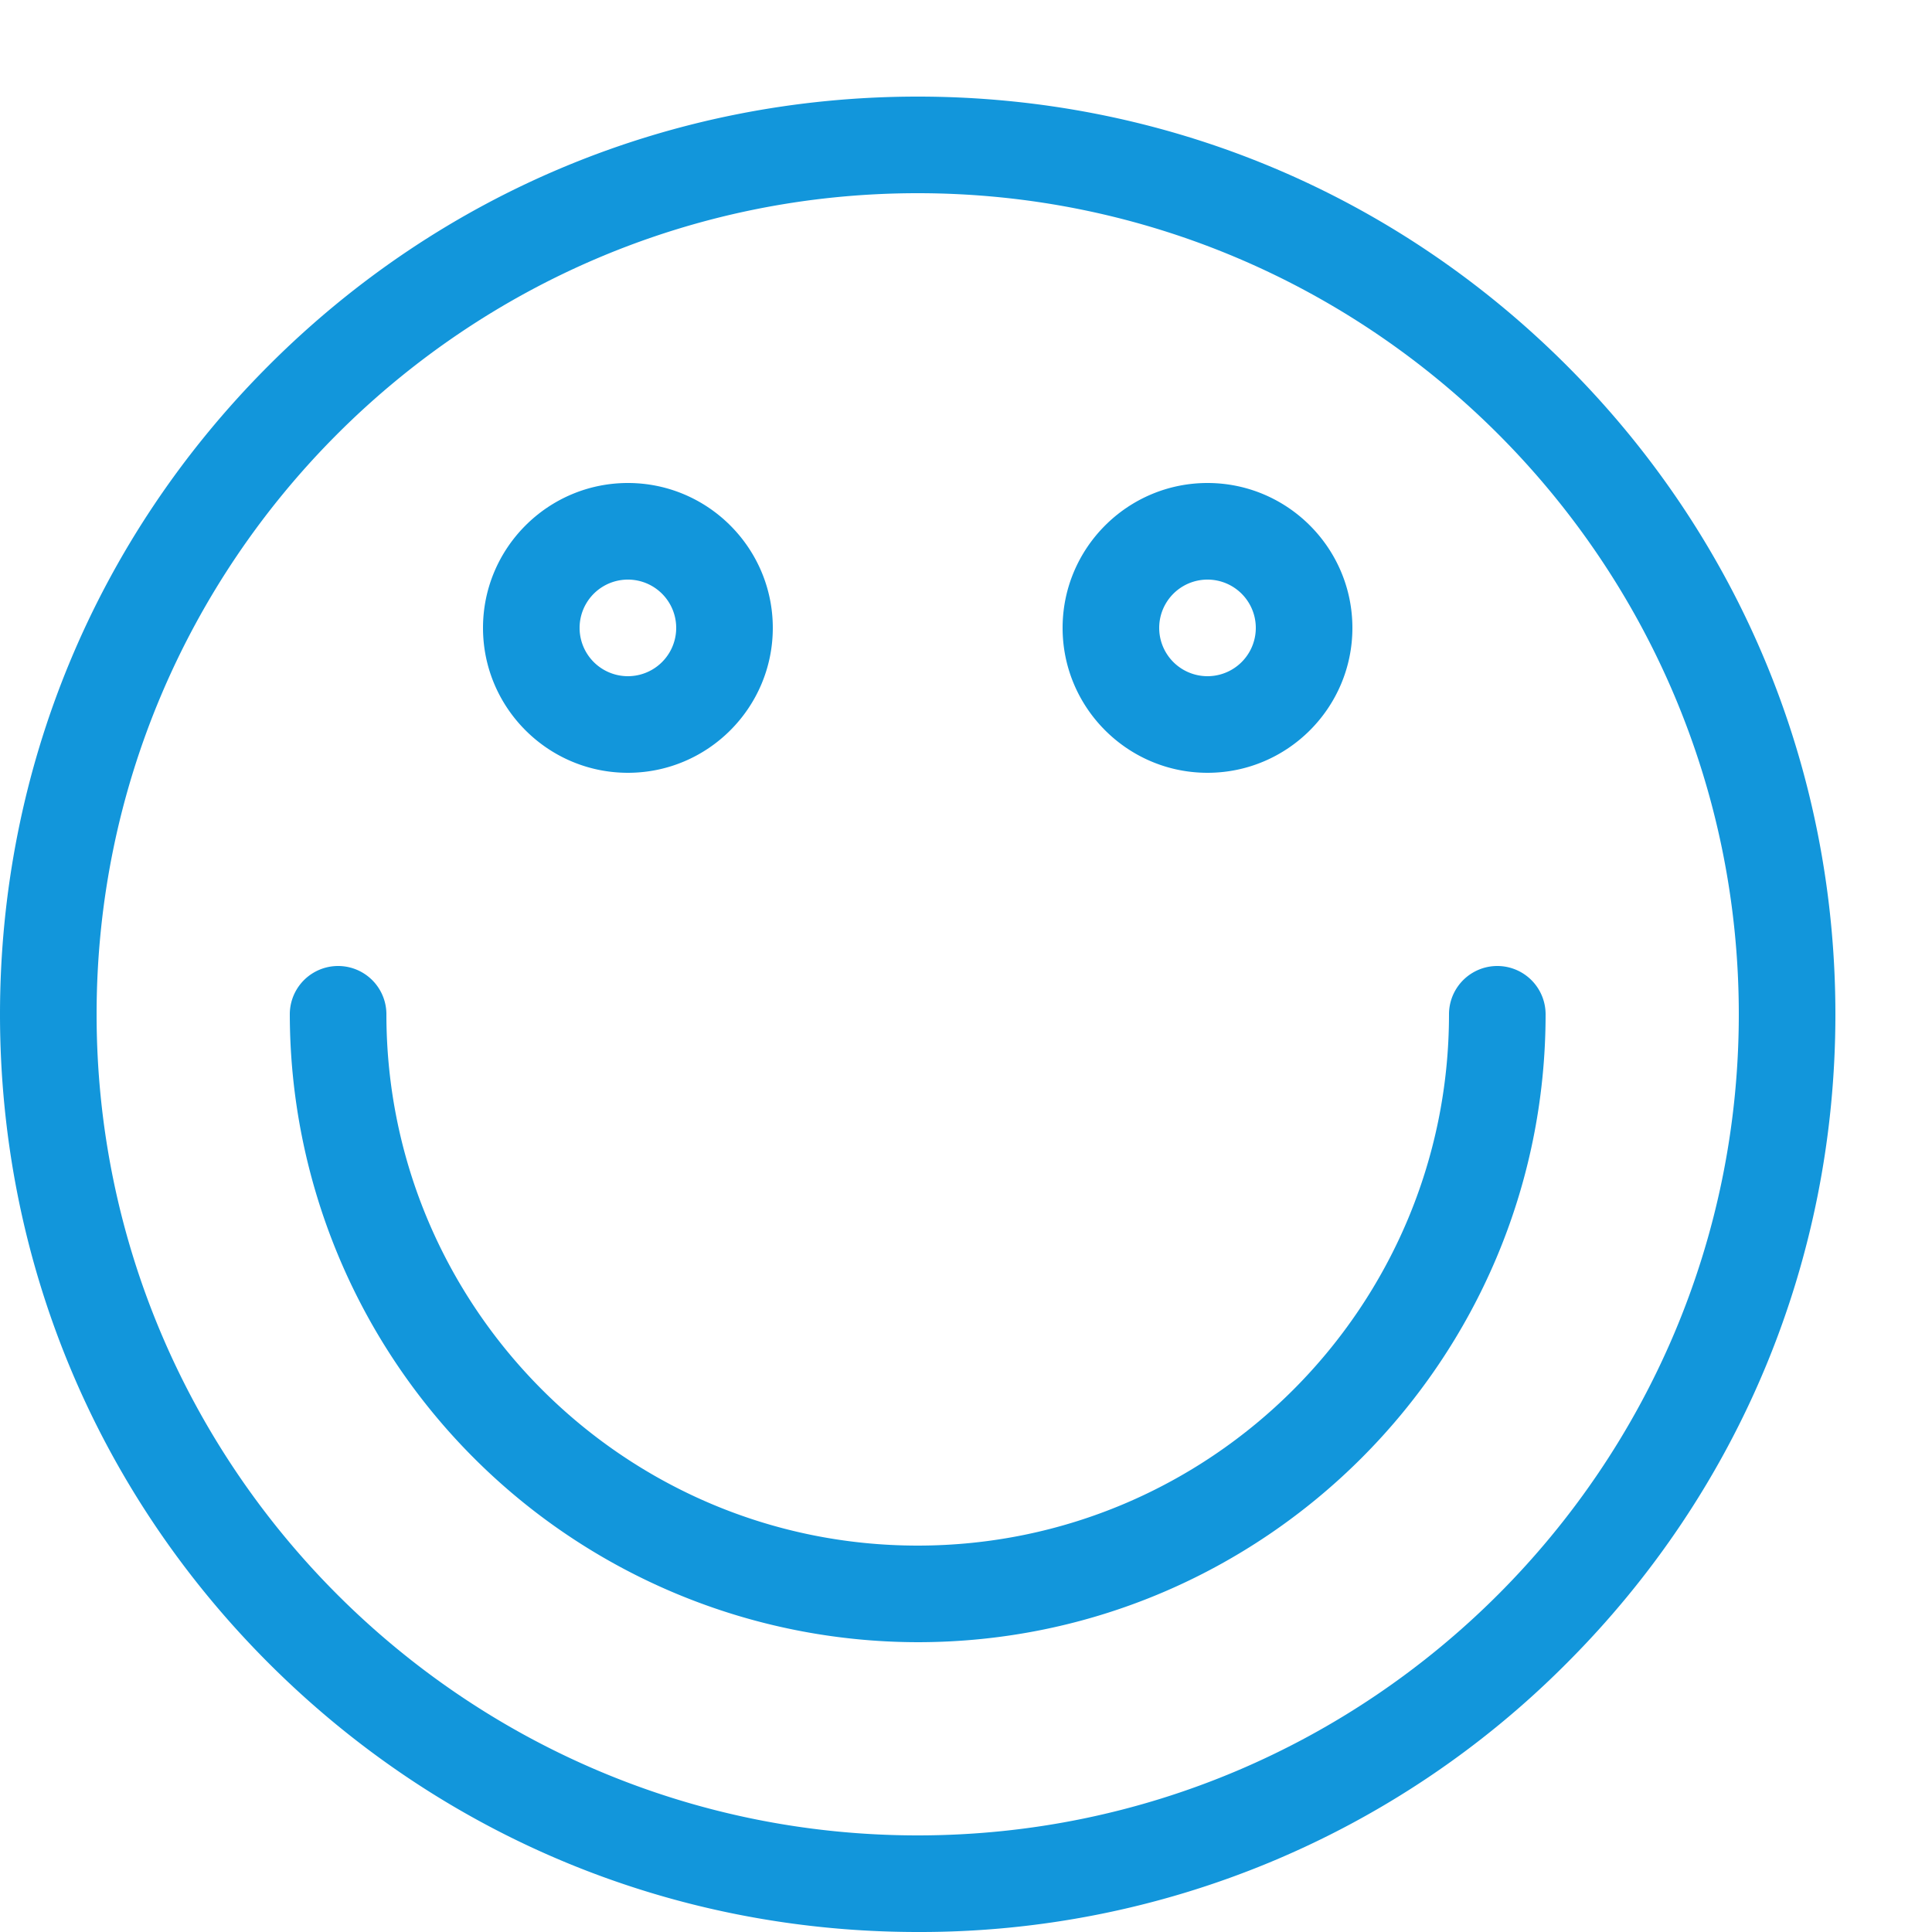 <svg height="64" width="64" xmlns:xlink="http://www.w3.org/1999/xlink" xmlns="http://www.w3.org/2000/svg" version="1.1" viewBox="0 0 1024 1024" class="icon"><path fill="#1296db" d="M486.4 1023.998c-129.945 0-252.057-50.585-343.961-142.438S0.001 667.544 0.001 537.65c0-129.945 50.585-252.057 142.438-343.961S356.455 51.2 486.4 51.2c129.945 0 252.057 50.585 343.961 142.489S972.799 407.705 972.799 537.65s-50.585 252.057-142.438 343.91A483.225 483.225 0 0 1 486.4 1023.998z m0-921.598C246.426 102.4 51.201 297.625 51.201 537.599S246.426 972.798 486.4 972.798s435.199-195.225 435.199-435.199S726.374 102.4 486.4 102.4z"></path><path fill="#1296db" d="M332.8 409.599C290.458 409.599 256.001 375.142 256.001 332.799S290.458 255.999 332.8 255.999 409.6 290.457 409.6 332.799 375.143 409.599 332.8 409.599z m0-102.4a25.6 25.6 0 1 0 0 51.2 25.6 25.6 0 0 0 0-51.2zM640 409.599c-42.342 0-76.8-34.458-76.8-76.8S597.657 255.999 640 255.999s76.8 34.458 76.8 76.8S682.342 409.599 640 409.599z m0-102.4a25.6 25.6 0 1 0 0 51.2 25.6 25.6 0 0 0 0-51.2zM486.4 870.398A333.209 333.209 0 0 1 153.601 537.599a25.6 25.6 0 0 1 51.2 0C204.801 692.888 331.111 819.198 486.4 819.198s281.599-126.31 281.599-281.599a25.6 25.6 0 0 1 51.2 0c0 183.5-149.299 332.799-332.799 332.799z"></path></svg>
